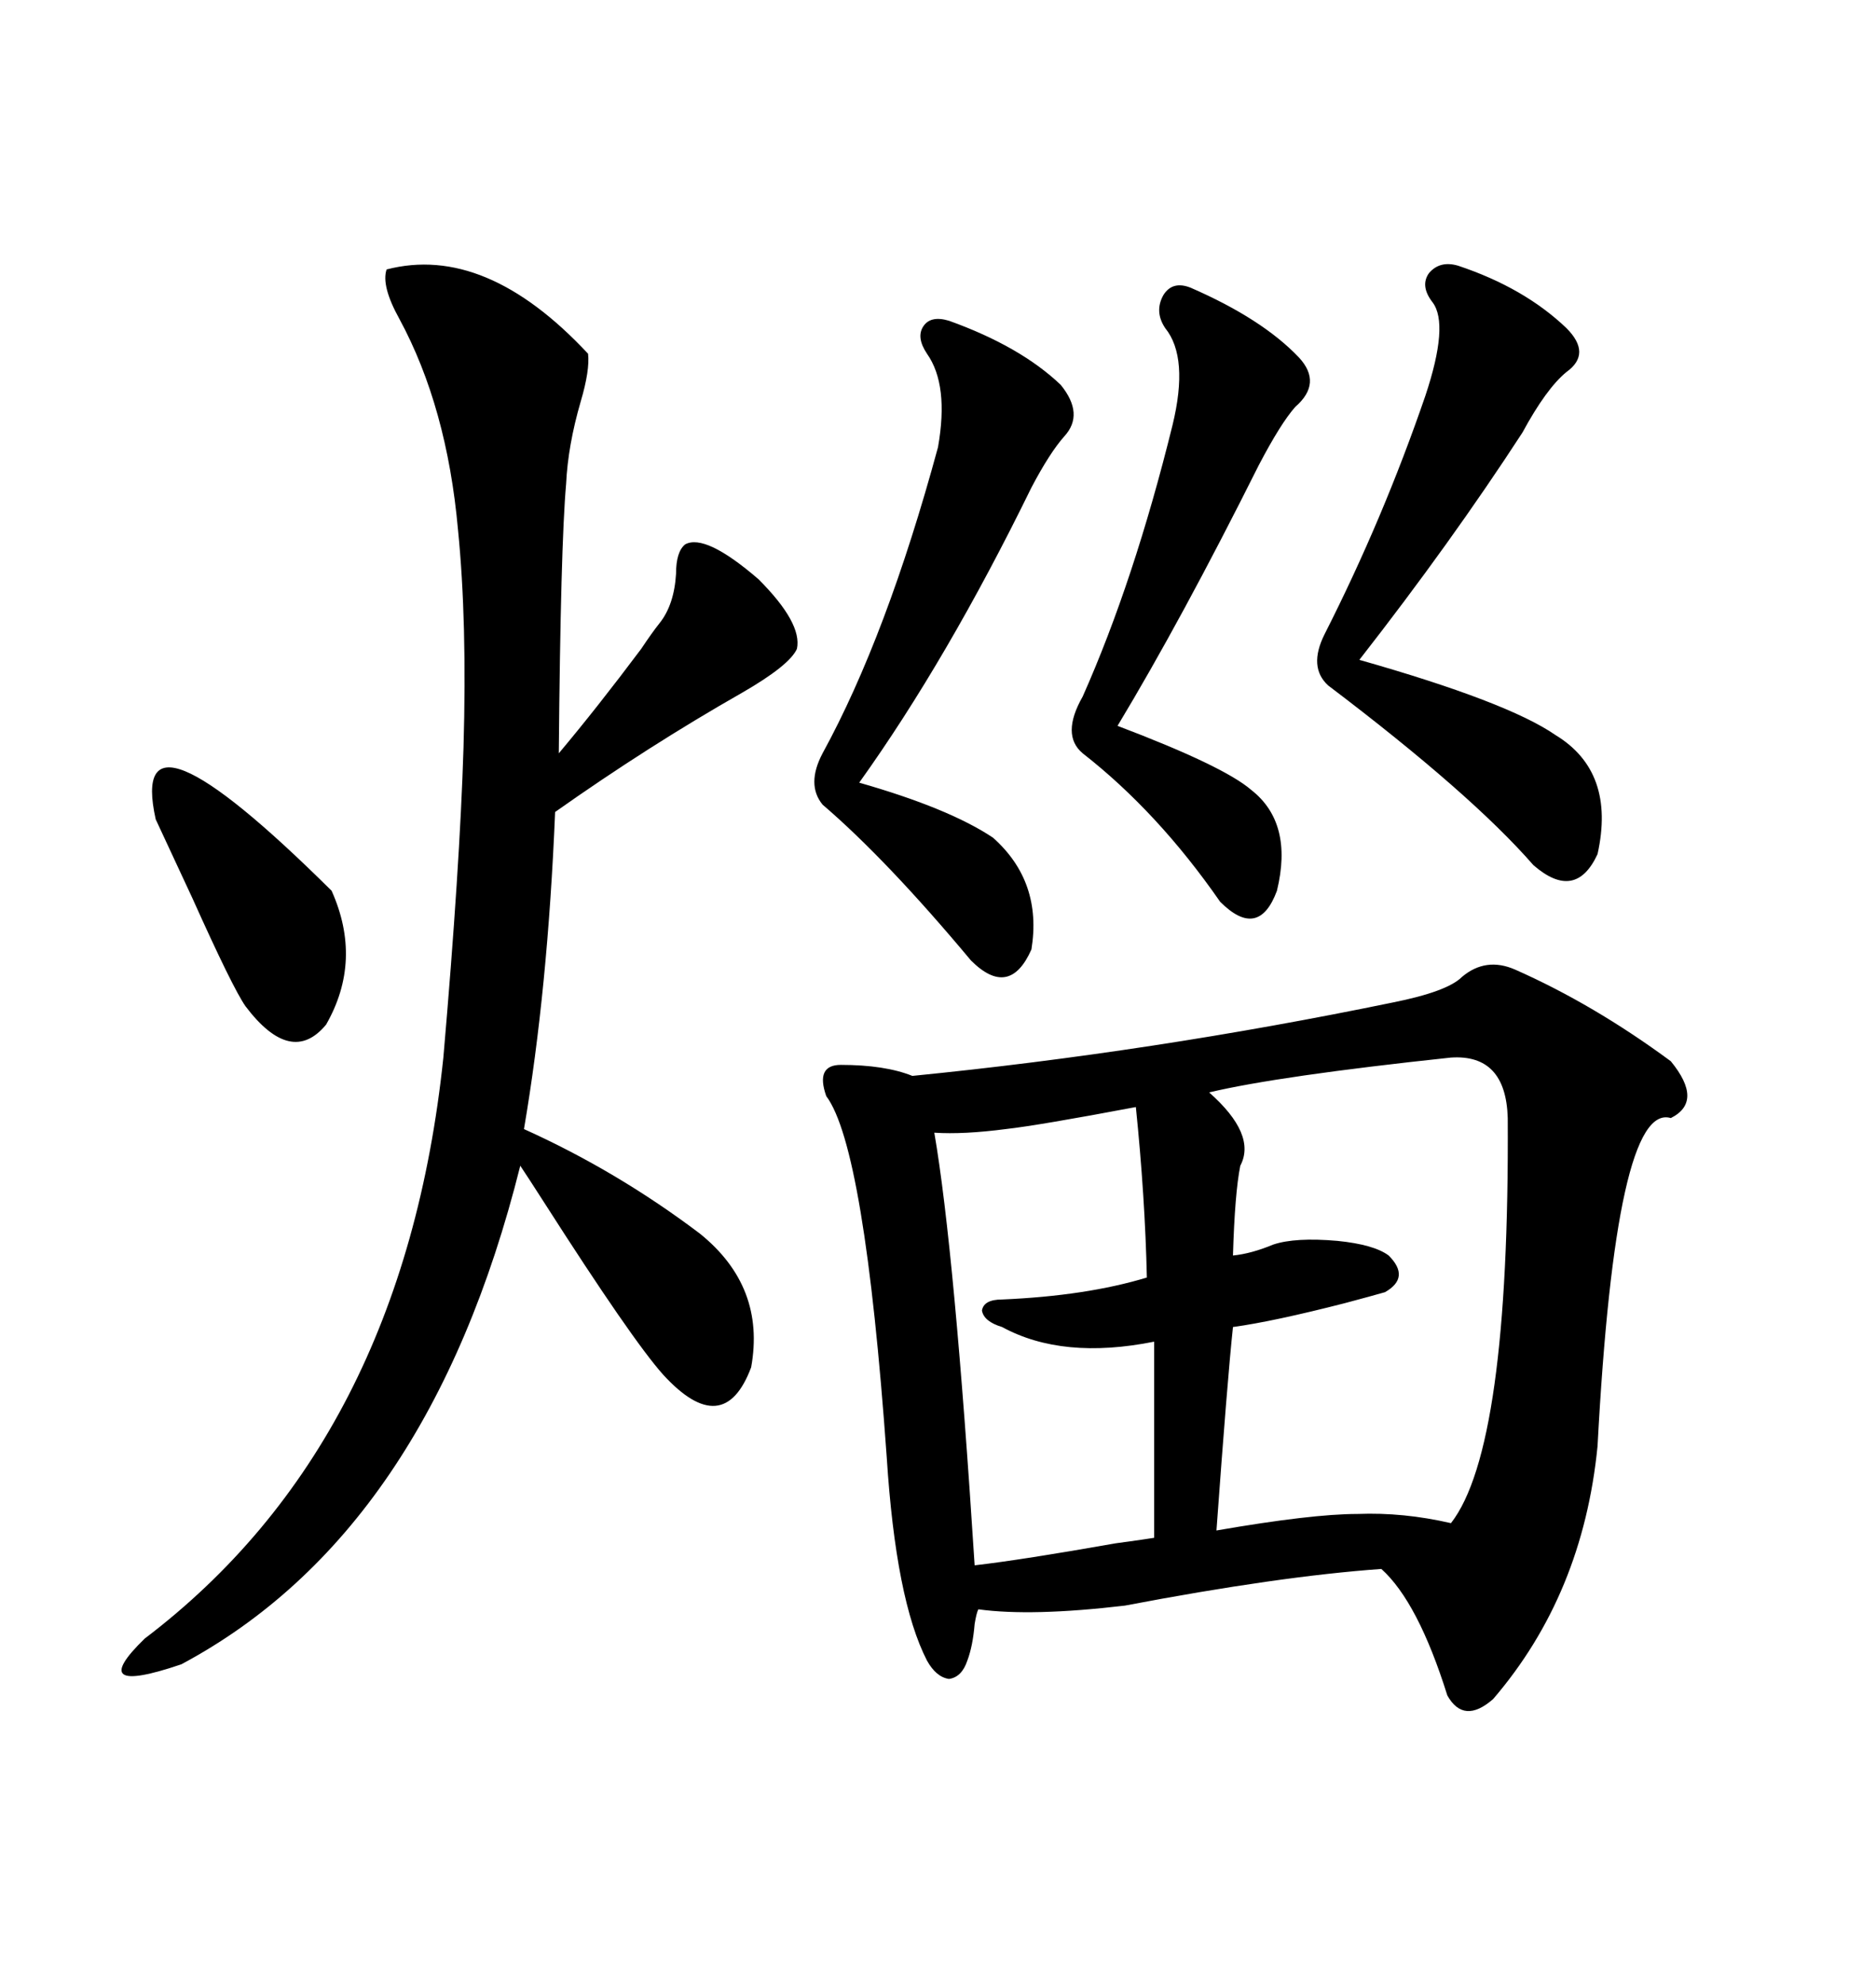 <svg xmlns="http://www.w3.org/2000/svg" xmlns:xlink="http://www.w3.org/1999/xlink" width="300" height="317.285"><path d="M233.79 156.15L233.79 156.15Q237.60 152.93 242.29 154.98L242.29 154.98Q254.88 160.55 267.19 169.63L267.19 169.63Q272.46 176.07 267.19 178.71L267.19 178.71Q258.40 176.07 255.47 231.15L255.47 231.15Q253.13 254.88 238.77 271.58L238.77 271.58Q234.08 275.68 231.45 271.00L231.45 271.00Q226.76 256.05 220.90 250.78L220.90 250.78Q204.49 251.95 179.88 256.64L179.88 256.64Q164.94 258.40 156.45 257.23L156.45 257.23Q156.15 257.81 155.86 259.57L155.86 259.57Q155.57 263.09 154.69 265.43L154.69 265.43Q153.81 268.07 151.76 268.36L151.76 268.36Q149.71 268.07 148.24 265.43L148.24 265.43Q143.26 255.76 141.80 232.91L141.80 232.91Q138.28 183.40 132.13 175.20L132.13 175.20Q130.37 170.21 134.47 170.21L134.47 170.21Q141.50 170.21 145.90 171.97L145.90 171.97Q184.28 168.16 222.66 160.25L222.66 160.25Q231.45 158.50 233.79 156.15ZM61.82 43.07L61.82 43.07Q77.64 38.96 94.04 56.54L94.04 56.54Q94.34 59.18 92.87 64.16L92.87 64.16Q90.82 71.19 90.53 77.34L90.53 77.34Q89.65 87.30 89.36 120.41L89.36 120.41Q95.51 113.09 102.54 103.71L102.54 103.71Q104.30 101.07 105.47 99.61L105.47 99.61Q107.81 96.68 108.11 91.70L108.11 91.70Q108.11 88.18 109.57 87.01L109.57 87.01Q112.79 85.25 121.29 92.58L121.29 92.58Q128.32 99.61 127.44 103.71L127.44 103.71Q126.27 106.35 118.65 110.74L118.65 110.74Q103.71 119.24 88.77 129.79L88.77 129.79Q87.60 158.20 83.79 180.47L83.79 180.47Q98.73 187.21 111.91 197.17L111.91 197.17Q122.46 205.66 120.12 218.55L120.12 218.55Q115.72 230.27 106.05 219.73L106.05 219.73Q101.07 214.16 87.01 192.19L87.01 192.19Q84.38 188.09 83.20 186.33L83.20 186.33Q68.55 244.92 29.00 266.02L29.00 266.02Q13.48 271.29 23.14 261.91L23.14 261.91Q64.45 230.57 70.90 169.04L70.90 169.04Q73.54 138.57 74.12 119.53L74.12 119.53Q74.71 99.32 73.24 84.67L73.24 84.67Q71.48 65.04 63.87 50.98L63.87 50.98Q60.94 45.70 61.82 43.07ZM232.03 169.04L232.03 169.04Q204.49 171.97 193.36 174.61L193.36 174.61Q200.98 181.35 198.34 186.33L198.34 186.33Q197.46 190.72 197.17 200.68L197.17 200.68Q200.10 200.39 203.61 198.93L203.61 198.93Q207.13 197.75 213.87 198.34L213.87 198.34Q219.73 198.93 222.07 200.68L222.07 200.68Q225.59 204.20 221.48 206.54L221.48 206.54Q219.43 207.13 215.04 208.30L215.04 208.30Q203.61 211.23 197.17 212.11L197.17 212.11Q196.29 220.31 194.53 244.63L194.53 244.63Q209.77 241.99 217.09 241.99L217.09 241.99Q224.41 241.70 232.03 243.46L232.03 243.46Q241.41 231.45 241.11 178.71L241.11 178.71Q240.82 168.46 232.03 169.04ZM181.64 176.95L181.64 176.95Q166.11 179.88 160.84 180.47L160.84 180.47Q154.10 181.35 149.41 181.05L149.41 181.05Q152.64 199.80 155.86 250.20L155.86 250.20Q163.48 249.32 178.42 246.68L178.42 246.68Q182.81 246.09 184.57 245.80L184.57 245.80L184.57 214.45Q169.92 217.38 160.25 212.11L160.25 212.11Q157.32 211.23 157.03 209.47L157.03 209.47Q157.32 207.71 160.25 207.71L160.25 207.71Q173.73 207.13 183.40 204.20L183.40 204.20Q183.11 191.31 181.64 176.95ZM233.20 42.48L233.20 42.48Q243.75 46.00 250.49 52.44L250.49 52.44Q254.59 56.54 250.49 59.47L250.49 59.47Q247.27 62.11 243.46 69.14L243.46 69.14Q232.03 86.72 217.38 105.47L217.38 105.47Q241.11 112.21 248.73 117.48L248.73 117.48Q258.40 123.34 255.47 136.52L255.47 136.52Q251.95 144.14 245.21 138.28L245.21 138.28Q235.25 126.86 212.40 109.57L212.40 109.57Q209.18 106.64 211.82 101.37L211.82 101.37Q221.19 82.91 227.93 63.28L227.93 63.28Q231.74 51.86 229.10 48.34L229.10 48.34Q227.05 45.70 228.52 43.65L228.52 43.65Q230.27 41.60 233.20 42.48ZM151.76 51.27L151.76 51.27Q163.18 55.37 169.63 61.52L169.63 61.52Q173.44 66.21 170.21 69.73L170.21 69.73Q167.87 72.36 164.94 77.93L164.94 77.93Q151.46 105.47 137.40 125.10L137.40 125.10Q151.76 129.20 158.79 133.89L158.79 133.89Q166.70 140.92 164.94 151.76L164.94 151.76Q161.43 159.67 155.27 153.52L155.27 153.52Q141.80 137.40 131.54 128.61L131.54 128.61Q128.91 125.39 131.54 120.41L131.54 120.41Q141.80 101.66 150 71.48L150 71.48Q151.76 61.52 148.24 56.54L148.24 56.54Q146.48 53.91 147.66 52.15L147.66 52.15Q148.83 50.39 151.76 51.27ZM190.43 46.00L190.43 46.00Q201.86 50.98 207.71 57.13L207.71 57.13Q211.52 61.23 207.13 65.04L207.13 65.04Q204.79 67.68 201.27 74.41L201.27 74.41Q188.96 99.02 178.71 116.02L178.71 116.02Q195.70 122.46 200.10 126.27L200.10 126.27Q206.84 131.54 204.20 142.38L204.20 142.38Q201.27 150.29 195.12 144.14L195.12 144.14Q185.16 129.79 173.14 120.41L173.14 120.41Q169.63 117.48 173.14 111.33L173.14 111.33Q181.35 92.87 187.50 67.97L187.50 67.97Q190.14 57.13 186.33 52.44L186.33 52.44Q184.57 49.80 186.04 47.17L186.04 47.17Q187.50 44.82 190.43 46.00ZM24.90 130.96L24.90 130.96Q20.21 109.86 53.03 142.38L53.03 142.38Q58.01 153.52 52.15 163.77L52.15 163.77Q46.58 170.51 39.26 160.84L39.26 160.84Q37.21 157.91 30.76 143.55L30.76 143.55Q26.95 135.35 24.90 130.96Z"/></svg>